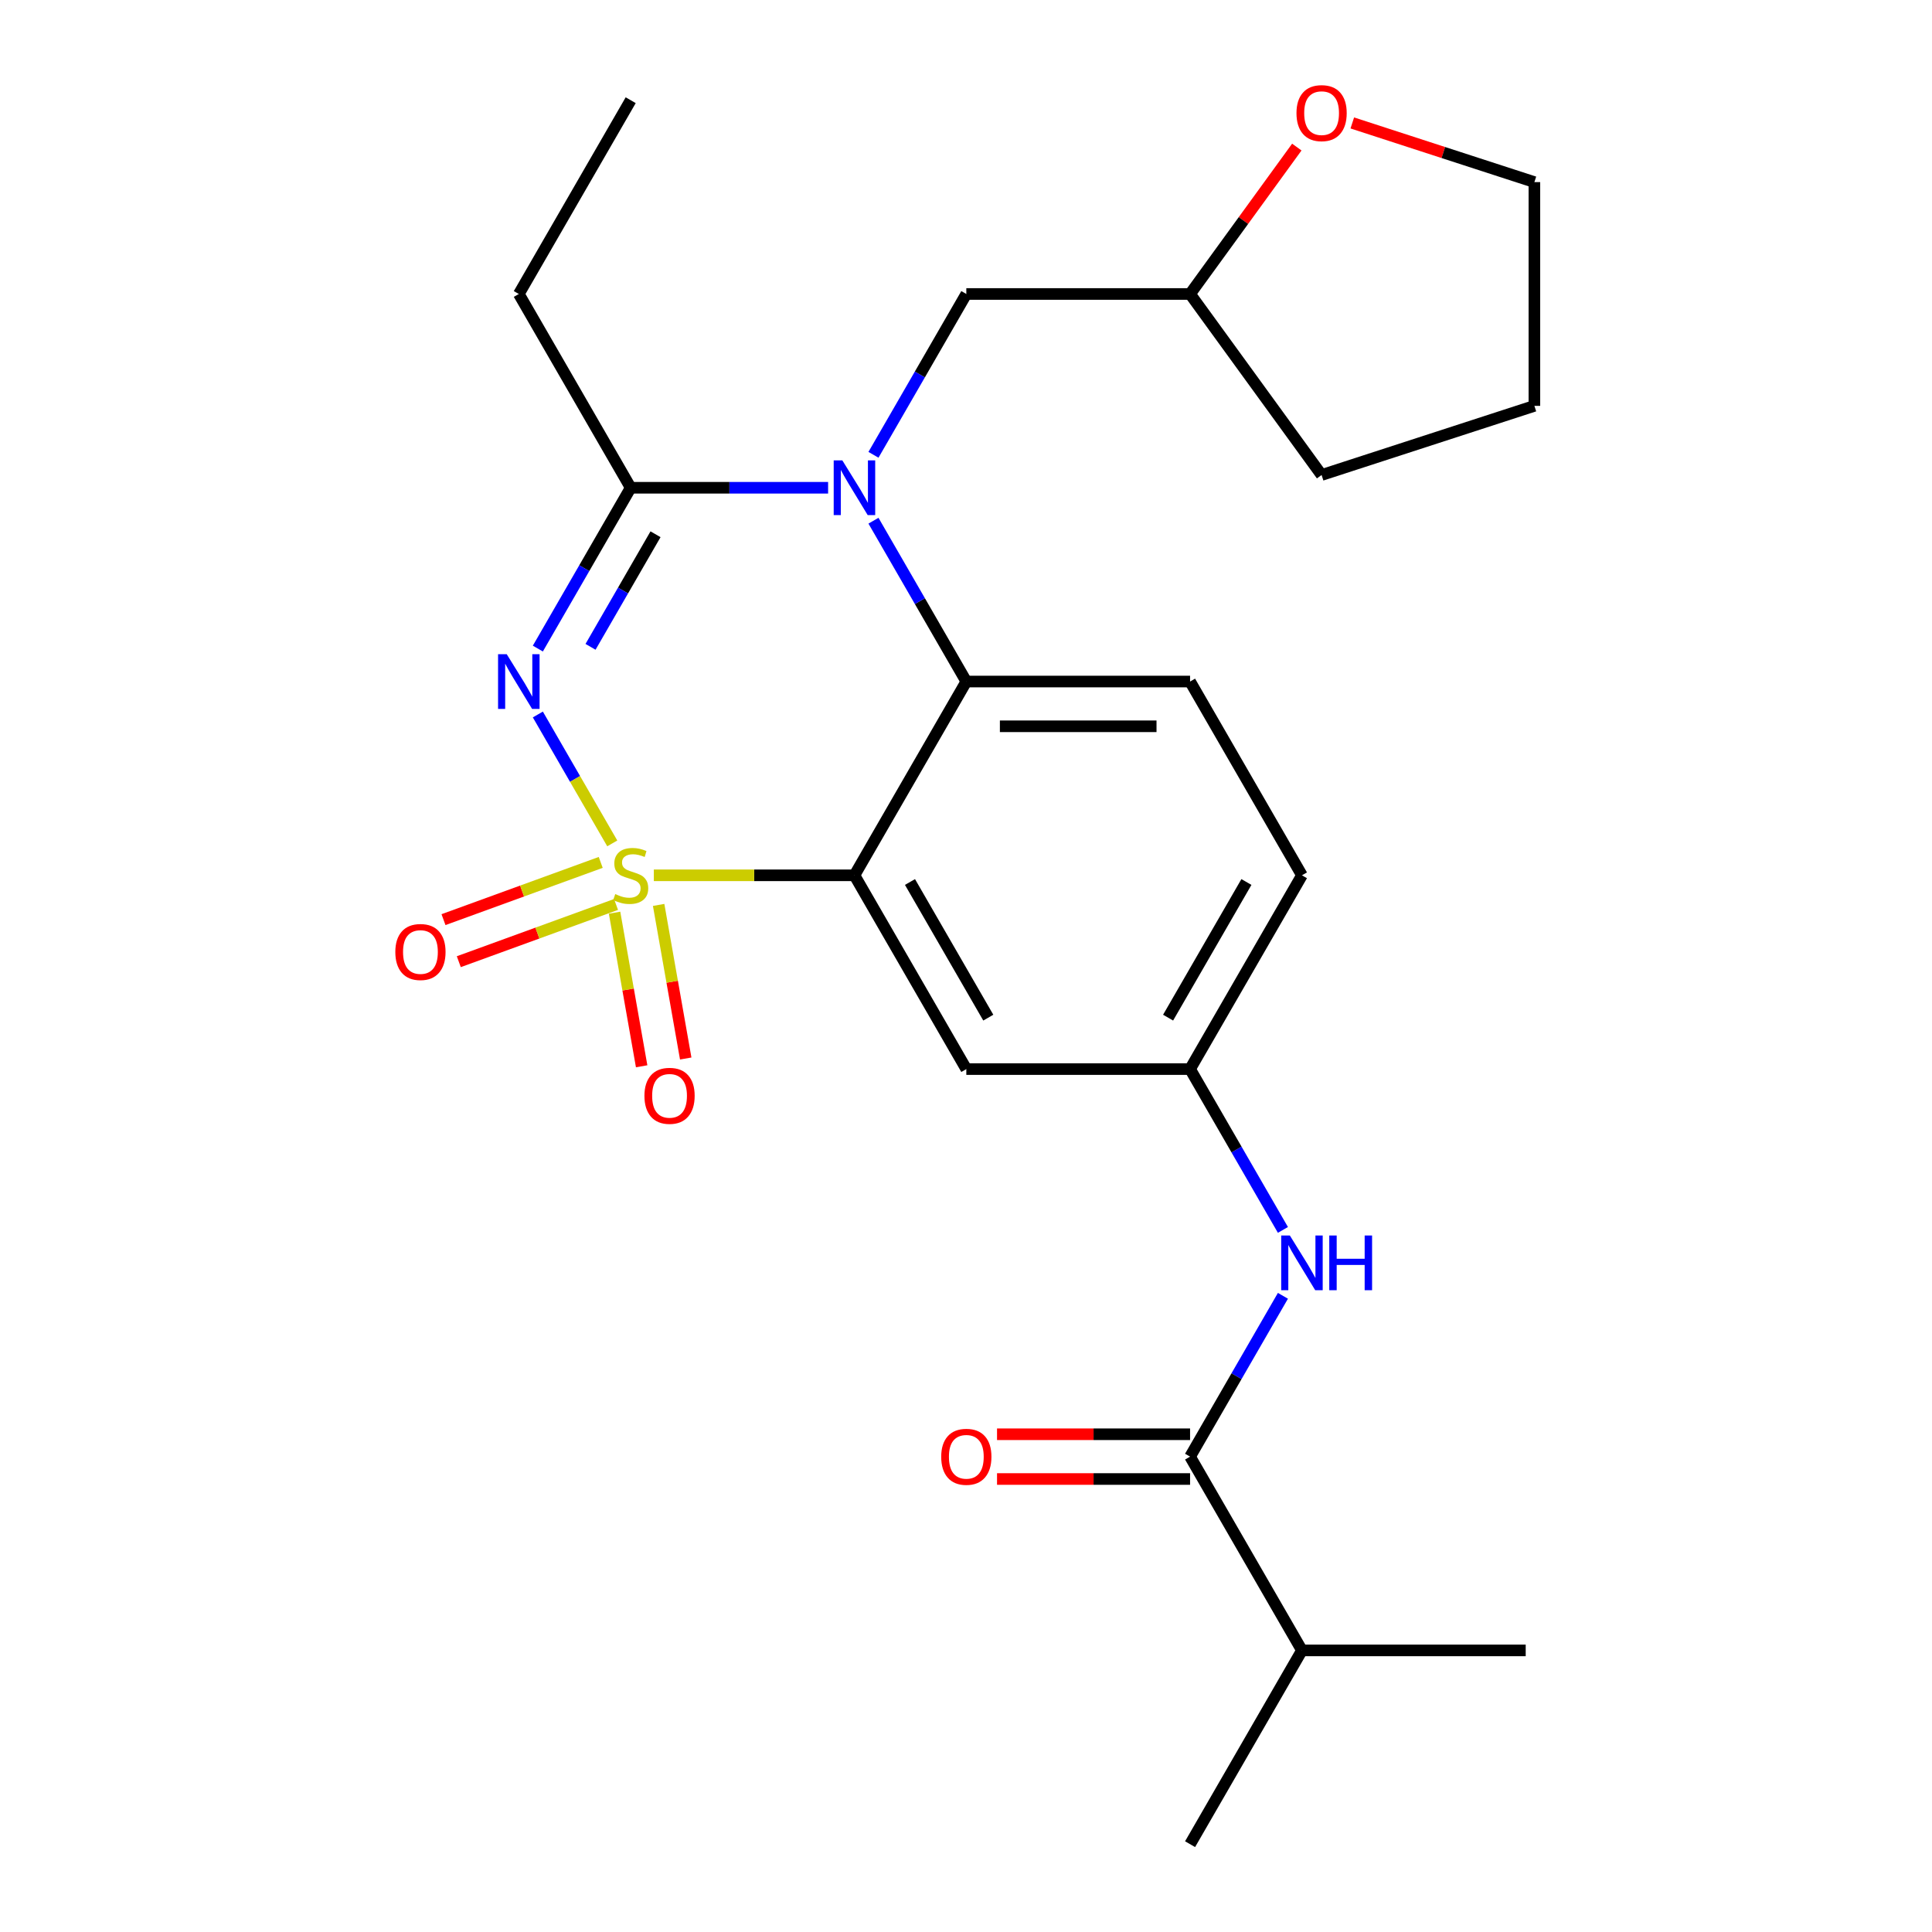 <?xml version='1.0' encoding='iso-8859-1'?>
<svg version='1.1' baseProfile='full'
              xmlns='http://www.w3.org/2000/svg'
                      xmlns:rdkit='http://www.rdkit.org/xml'
                      xmlns:xlink='http://www.w3.org/1999/xlink'
                  xml:space='preserve'
width='1000px' height='1000px' viewBox='0 0 1000 1000'>
<!-- END OF HEADER -->
<rect style='opacity:1.0;fill:#FFFFFF;stroke:none' width='1000' height='1000' x='0' y='0'> </rect>
<path class='bond-0' d='M 673.887,854.248 L 615.981,954.545' style='fill:none;fill-rule:evenodd;stroke:#000000;stroke-width:6px;stroke-linecap:butt;stroke-linejoin:miter;stroke-opacity:1' />
<path class='bond-1' d='M 673.887,854.248 L 789.701,854.248' style='fill:none;fill-rule:evenodd;stroke:#000000;stroke-width:6px;stroke-linecap:butt;stroke-linejoin:miter;stroke-opacity:1' />
<path class='bond-2' d='M 673.887,854.248 L 615.981,753.951' style='fill:none;fill-rule:evenodd;stroke:#000000;stroke-width:6px;stroke-linecap:butt;stroke-linejoin:miter;stroke-opacity:1' />
<path class='bond-3' d='M 664.04,670.709 L 640.01,712.33' style='fill:none;fill-rule:evenodd;stroke:#0000FF;stroke-width:6px;stroke-linecap:butt;stroke-linejoin:miter;stroke-opacity:1' />
<path class='bond-3' d='M 640.01,712.33 L 615.981,753.951' style='fill:none;fill-rule:evenodd;stroke:#000000;stroke-width:6px;stroke-linecap:butt;stroke-linejoin:miter;stroke-opacity:1' />
<path class='bond-4' d='M 664.04,636.598 L 640.01,594.977' style='fill:none;fill-rule:evenodd;stroke:#0000FF;stroke-width:6px;stroke-linecap:butt;stroke-linejoin:miter;stroke-opacity:1' />
<path class='bond-4' d='M 640.01,594.977 L 615.981,553.356' style='fill:none;fill-rule:evenodd;stroke:#000000;stroke-width:6px;stroke-linecap:butt;stroke-linejoin:miter;stroke-opacity:1' />
<path class='bond-5' d='M 615.981,742.369 L 566.021,742.369' style='fill:none;fill-rule:evenodd;stroke:#000000;stroke-width:6px;stroke-linecap:butt;stroke-linejoin:miter;stroke-opacity:1' />
<path class='bond-5' d='M 566.021,742.369 L 516.062,742.369' style='fill:none;fill-rule:evenodd;stroke:#FF0000;stroke-width:6px;stroke-linecap:butt;stroke-linejoin:miter;stroke-opacity:1' />
<path class='bond-5' d='M 615.981,765.532 L 566.021,765.532' style='fill:none;fill-rule:evenodd;stroke:#000000;stroke-width:6px;stroke-linecap:butt;stroke-linejoin:miter;stroke-opacity:1' />
<path class='bond-5' d='M 566.021,765.532 L 516.062,765.532' style='fill:none;fill-rule:evenodd;stroke:#FF0000;stroke-width:6px;stroke-linecap:butt;stroke-linejoin:miter;stroke-opacity:1' />
<path class='bond-6' d='M 673.887,453.059 L 615.981,553.356' style='fill:none;fill-rule:evenodd;stroke:#000000;stroke-width:6px;stroke-linecap:butt;stroke-linejoin:miter;stroke-opacity:1' />
<path class='bond-6' d='M 645.142,456.522 L 604.607,526.73' style='fill:none;fill-rule:evenodd;stroke:#000000;stroke-width:6px;stroke-linecap:butt;stroke-linejoin:miter;stroke-opacity:1' />
<path class='bond-7' d='M 673.887,453.059 L 615.981,352.761' style='fill:none;fill-rule:evenodd;stroke:#000000;stroke-width:6px;stroke-linecap:butt;stroke-linejoin:miter;stroke-opacity:1' />
<path class='bond-8' d='M 615.981,553.356 L 500.167,553.356' style='fill:none;fill-rule:evenodd;stroke:#000000;stroke-width:6px;stroke-linecap:butt;stroke-linejoin:miter;stroke-opacity:1' />
<path class='bond-9' d='M 500.167,553.356 L 442.26,453.059' style='fill:none;fill-rule:evenodd;stroke:#000000;stroke-width:6px;stroke-linecap:butt;stroke-linejoin:miter;stroke-opacity:1' />
<path class='bond-9' d='M 511.541,526.73 L 471.006,456.522' style='fill:none;fill-rule:evenodd;stroke:#000000;stroke-width:6px;stroke-linecap:butt;stroke-linejoin:miter;stroke-opacity:1' />
<path class='bond-10' d='M 442.26,453.059 L 500.167,352.761' style='fill:none;fill-rule:evenodd;stroke:#000000;stroke-width:6px;stroke-linecap:butt;stroke-linejoin:miter;stroke-opacity:1' />
<path class='bond-11' d='M 442.26,453.059 L 390.341,453.059' style='fill:none;fill-rule:evenodd;stroke:#000000;stroke-width:6px;stroke-linecap:butt;stroke-linejoin:miter;stroke-opacity:1' />
<path class='bond-11' d='M 390.341,453.059 L 338.422,453.059' style='fill:none;fill-rule:evenodd;stroke:#CCCC00;stroke-width:6px;stroke-linecap:butt;stroke-linejoin:miter;stroke-opacity:1' />
<path class='bond-12' d='M 500.167,352.761 L 615.981,352.761' style='fill:none;fill-rule:evenodd;stroke:#000000;stroke-width:6px;stroke-linecap:butt;stroke-linejoin:miter;stroke-opacity:1' />
<path class='bond-12' d='M 517.539,375.924 L 598.609,375.924' style='fill:none;fill-rule:evenodd;stroke:#000000;stroke-width:6px;stroke-linecap:butt;stroke-linejoin:miter;stroke-opacity:1' />
<path class='bond-13' d='M 500.167,352.761 L 476.137,311.14' style='fill:none;fill-rule:evenodd;stroke:#000000;stroke-width:6px;stroke-linecap:butt;stroke-linejoin:miter;stroke-opacity:1' />
<path class='bond-13' d='M 476.137,311.14 L 452.107,269.519' style='fill:none;fill-rule:evenodd;stroke:#0000FF;stroke-width:6px;stroke-linecap:butt;stroke-linejoin:miter;stroke-opacity:1' />
<path class='bond-14' d='M 452.107,235.409 L 476.137,193.787' style='fill:none;fill-rule:evenodd;stroke:#0000FF;stroke-width:6px;stroke-linecap:butt;stroke-linejoin:miter;stroke-opacity:1' />
<path class='bond-14' d='M 476.137,193.787 L 500.167,152.166' style='fill:none;fill-rule:evenodd;stroke:#000000;stroke-width:6px;stroke-linecap:butt;stroke-linejoin:miter;stroke-opacity:1' />
<path class='bond-15' d='M 428.625,252.464 L 377.536,252.464' style='fill:none;fill-rule:evenodd;stroke:#0000FF;stroke-width:6px;stroke-linecap:butt;stroke-linejoin:miter;stroke-opacity:1' />
<path class='bond-15' d='M 377.536,252.464 L 326.447,252.464' style='fill:none;fill-rule:evenodd;stroke:#000000;stroke-width:6px;stroke-linecap:butt;stroke-linejoin:miter;stroke-opacity:1' />
<path class='bond-16' d='M 354.928,547.886 L 347.919,508.136' style='fill:none;fill-rule:evenodd;stroke:#FF0000;stroke-width:6px;stroke-linecap:butt;stroke-linejoin:miter;stroke-opacity:1' />
<path class='bond-16' d='M 347.919,508.136 L 340.91,468.386' style='fill:none;fill-rule:evenodd;stroke:#CCCC00;stroke-width:6px;stroke-linecap:butt;stroke-linejoin:miter;stroke-opacity:1' />
<path class='bond-16' d='M 332.117,551.908 L 325.108,512.158' style='fill:none;fill-rule:evenodd;stroke:#FF0000;stroke-width:6px;stroke-linecap:butt;stroke-linejoin:miter;stroke-opacity:1' />
<path class='bond-16' d='M 325.108,512.158 L 318.099,472.408' style='fill:none;fill-rule:evenodd;stroke:#CCCC00;stroke-width:6px;stroke-linecap:butt;stroke-linejoin:miter;stroke-opacity:1' />
<path class='bond-17' d='M 237.474,497.767 L 278.165,482.956' style='fill:none;fill-rule:evenodd;stroke:#FF0000;stroke-width:6px;stroke-linecap:butt;stroke-linejoin:miter;stroke-opacity:1' />
<path class='bond-17' d='M 278.165,482.956 L 318.856,468.146' style='fill:none;fill-rule:evenodd;stroke:#CCCC00;stroke-width:6px;stroke-linecap:butt;stroke-linejoin:miter;stroke-opacity:1' />
<path class='bond-17' d='M 229.552,476.001 L 270.243,461.191' style='fill:none;fill-rule:evenodd;stroke:#FF0000;stroke-width:6px;stroke-linecap:butt;stroke-linejoin:miter;stroke-opacity:1' />
<path class='bond-17' d='M 270.243,461.191 L 310.933,446.38' style='fill:none;fill-rule:evenodd;stroke:#CCCC00;stroke-width:6px;stroke-linecap:butt;stroke-linejoin:miter;stroke-opacity:1' />
<path class='bond-18' d='M 326.447,252.464 L 302.417,294.085' style='fill:none;fill-rule:evenodd;stroke:#000000;stroke-width:6px;stroke-linecap:butt;stroke-linejoin:miter;stroke-opacity:1' />
<path class='bond-18' d='M 302.417,294.085 L 278.387,335.706' style='fill:none;fill-rule:evenodd;stroke:#0000FF;stroke-width:6px;stroke-linecap:butt;stroke-linejoin:miter;stroke-opacity:1' />
<path class='bond-18' d='M 339.297,276.531 L 322.477,305.666' style='fill:none;fill-rule:evenodd;stroke:#000000;stroke-width:6px;stroke-linecap:butt;stroke-linejoin:miter;stroke-opacity:1' />
<path class='bond-18' d='M 322.477,305.666 L 305.656,334.801' style='fill:none;fill-rule:evenodd;stroke:#0000FF;stroke-width:6px;stroke-linecap:butt;stroke-linejoin:miter;stroke-opacity:1' />
<path class='bond-19' d='M 326.447,252.464 L 268.54,152.166' style='fill:none;fill-rule:evenodd;stroke:#000000;stroke-width:6px;stroke-linecap:butt;stroke-linejoin:miter;stroke-opacity:1' />
<path class='bond-20' d='M 278.387,369.817 L 297.647,403.176' style='fill:none;fill-rule:evenodd;stroke:#0000FF;stroke-width:6px;stroke-linecap:butt;stroke-linejoin:miter;stroke-opacity:1' />
<path class='bond-20' d='M 297.647,403.176 L 316.907,436.536' style='fill:none;fill-rule:evenodd;stroke:#CCCC00;stroke-width:6px;stroke-linecap:butt;stroke-linejoin:miter;stroke-opacity:1' />
<path class='bond-21' d='M 268.54,152.166 L 326.447,51.869' style='fill:none;fill-rule:evenodd;stroke:#000000;stroke-width:6px;stroke-linecap:butt;stroke-linejoin:miter;stroke-opacity:1' />
<path class='bond-22' d='M 671.227,76.127 L 643.604,114.147' style='fill:none;fill-rule:evenodd;stroke:#FF0000;stroke-width:6px;stroke-linecap:butt;stroke-linejoin:miter;stroke-opacity:1' />
<path class='bond-22' d='M 643.604,114.147 L 615.981,152.166' style='fill:none;fill-rule:evenodd;stroke:#000000;stroke-width:6px;stroke-linecap:butt;stroke-linejoin:miter;stroke-opacity:1' />
<path class='bond-23' d='M 699.949,63.636 L 747.074,78.948' style='fill:none;fill-rule:evenodd;stroke:#FF0000;stroke-width:6px;stroke-linecap:butt;stroke-linejoin:miter;stroke-opacity:1' />
<path class='bond-23' d='M 747.074,78.948 L 794.199,94.26' style='fill:none;fill-rule:evenodd;stroke:#000000;stroke-width:6px;stroke-linecap:butt;stroke-linejoin:miter;stroke-opacity:1' />
<path class='bond-24' d='M 615.981,152.166 L 500.167,152.166' style='fill:none;fill-rule:evenodd;stroke:#000000;stroke-width:6px;stroke-linecap:butt;stroke-linejoin:miter;stroke-opacity:1' />
<path class='bond-25' d='M 615.981,152.166 L 684.054,245.861' style='fill:none;fill-rule:evenodd;stroke:#000000;stroke-width:6px;stroke-linecap:butt;stroke-linejoin:miter;stroke-opacity:1' />
<path class='bond-26' d='M 794.199,94.26 L 794.199,210.073' style='fill:none;fill-rule:evenodd;stroke:#000000;stroke-width:6px;stroke-linecap:butt;stroke-linejoin:miter;stroke-opacity:1' />
<path class='bond-27' d='M 684.054,245.861 L 794.199,210.073' style='fill:none;fill-rule:evenodd;stroke:#000000;stroke-width:6px;stroke-linecap:butt;stroke-linejoin:miter;stroke-opacity:1' />
<path  class='atom-1' d='M 667.627 639.493
L 676.907 654.493
Q 677.827 655.973, 679.307 658.653
Q 680.787 661.333, 680.867 661.493
L 680.867 639.493
L 684.627 639.493
L 684.627 667.813
L 680.747 667.813
L 670.787 651.413
Q 669.627 649.493, 668.387 647.293
Q 667.187 645.093, 666.827 644.413
L 666.827 667.813
L 663.147 667.813
L 663.147 639.493
L 667.627 639.493
' fill='#0000FF'/>
<path  class='atom-1' d='M 688.027 639.493
L 691.867 639.493
L 691.867 651.533
L 706.347 651.533
L 706.347 639.493
L 710.187 639.493
L 710.187 667.813
L 706.347 667.813
L 706.347 654.733
L 691.867 654.733
L 691.867 667.813
L 688.027 667.813
L 688.027 639.493
' fill='#0000FF'/>
<path  class='atom-3' d='M 487.167 754.031
Q 487.167 747.231, 490.527 743.431
Q 493.887 739.631, 500.167 739.631
Q 506.447 739.631, 509.807 743.431
Q 513.167 747.231, 513.167 754.031
Q 513.167 760.911, 509.767 764.831
Q 506.367 768.711, 500.167 768.711
Q 493.927 768.711, 490.527 764.831
Q 487.167 760.951, 487.167 754.031
M 500.167 765.511
Q 504.487 765.511, 506.807 762.631
Q 509.167 759.711, 509.167 754.031
Q 509.167 748.471, 506.807 745.671
Q 504.487 742.831, 500.167 742.831
Q 495.847 742.831, 493.487 745.631
Q 491.167 748.431, 491.167 754.031
Q 491.167 759.751, 493.487 762.631
Q 495.847 765.511, 500.167 765.511
' fill='#FF0000'/>
<path  class='atom-11' d='M 436 238.304
L 445.28 253.304
Q 446.2 254.784, 447.68 257.464
Q 449.16 260.144, 449.24 260.304
L 449.24 238.304
L 453 238.304
L 453 266.624
L 449.12 266.624
L 439.16 250.224
Q 438 248.304, 436.76 246.104
Q 435.56 243.904, 435.2 243.224
L 435.2 266.624
L 431.52 266.624
L 431.52 238.304
L 436 238.304
' fill='#0000FF'/>
<path  class='atom-12' d='M 333.558 567.193
Q 333.558 560.393, 336.918 556.593
Q 340.278 552.793, 346.558 552.793
Q 352.838 552.793, 356.198 556.593
Q 359.558 560.393, 359.558 567.193
Q 359.558 574.073, 356.158 577.993
Q 352.758 581.873, 346.558 581.873
Q 340.318 581.873, 336.918 577.993
Q 333.558 574.113, 333.558 567.193
M 346.558 578.673
Q 350.878 578.673, 353.198 575.793
Q 355.558 572.873, 355.558 567.193
Q 355.558 561.633, 353.198 558.833
Q 350.878 555.993, 346.558 555.993
Q 342.238 555.993, 339.878 558.793
Q 337.558 561.593, 337.558 567.193
Q 337.558 572.913, 339.878 575.793
Q 342.238 578.673, 346.558 578.673
' fill='#FF0000'/>
<path  class='atom-13' d='M 204.618 492.749
Q 204.618 485.949, 207.978 482.149
Q 211.338 478.349, 217.618 478.349
Q 223.898 478.349, 227.258 482.149
Q 230.618 485.949, 230.618 492.749
Q 230.618 499.629, 227.218 503.549
Q 223.818 507.429, 217.618 507.429
Q 211.378 507.429, 207.978 503.549
Q 204.618 499.669, 204.618 492.749
M 217.618 504.229
Q 221.938 504.229, 224.258 501.349
Q 226.618 498.429, 226.618 492.749
Q 226.618 487.189, 224.258 484.389
Q 221.938 481.549, 217.618 481.549
Q 213.298 481.549, 210.938 484.349
Q 208.618 487.149, 208.618 492.749
Q 208.618 498.469, 210.938 501.349
Q 213.298 504.229, 217.618 504.229
' fill='#FF0000'/>
<path  class='atom-15' d='M 262.28 338.601
L 271.56 353.601
Q 272.48 355.081, 273.96 357.761
Q 275.44 360.441, 275.52 360.601
L 275.52 338.601
L 279.28 338.601
L 279.28 366.921
L 275.4 366.921
L 265.44 350.521
Q 264.28 348.601, 263.04 346.401
Q 261.84 344.201, 261.48 343.521
L 261.48 366.921
L 257.8 366.921
L 257.8 338.601
L 262.28 338.601
' fill='#0000FF'/>
<path  class='atom-16' d='M 318.447 462.779
Q 318.767 462.899, 320.087 463.459
Q 321.407 464.019, 322.847 464.379
Q 324.327 464.699, 325.767 464.699
Q 328.447 464.699, 330.007 463.419
Q 331.567 462.099, 331.567 459.819
Q 331.567 458.259, 330.767 457.299
Q 330.007 456.339, 328.807 455.819
Q 327.607 455.299, 325.607 454.699
Q 323.087 453.939, 321.567 453.219
Q 320.087 452.499, 319.007 450.979
Q 317.967 449.459, 317.967 446.899
Q 317.967 443.339, 320.367 441.139
Q 322.807 438.939, 327.607 438.939
Q 330.887 438.939, 334.607 440.499
L 333.687 443.579
Q 330.287 442.179, 327.727 442.179
Q 324.967 442.179, 323.447 443.339
Q 321.927 444.459, 321.967 446.419
Q 321.967 447.939, 322.727 448.859
Q 323.527 449.779, 324.647 450.299
Q 325.807 450.819, 327.727 451.419
Q 330.287 452.219, 331.807 453.019
Q 333.327 453.819, 334.407 455.459
Q 335.527 457.059, 335.527 459.819
Q 335.527 463.739, 332.887 465.859
Q 330.287 467.939, 325.927 467.939
Q 323.407 467.939, 321.487 467.379
Q 319.607 466.859, 317.367 465.939
L 318.447 462.779
' fill='#CCCC00'/>
<path  class='atom-19' d='M 671.054 58.551
Q 671.054 51.751, 674.414 47.951
Q 677.774 44.151, 684.054 44.151
Q 690.334 44.151, 693.694 47.951
Q 697.054 51.751, 697.054 58.551
Q 697.054 65.431, 693.654 69.351
Q 690.254 73.231, 684.054 73.231
Q 677.814 73.231, 674.414 69.351
Q 671.054 65.471, 671.054 58.551
M 684.054 70.031
Q 688.374 70.031, 690.694 67.151
Q 693.054 64.231, 693.054 58.551
Q 693.054 52.991, 690.694 50.191
Q 688.374 47.351, 684.054 47.351
Q 679.734 47.351, 677.374 50.151
Q 675.054 52.951, 675.054 58.551
Q 675.054 64.271, 677.374 67.151
Q 679.734 70.031, 684.054 70.031
' fill='#FF0000'/>
</svg>
